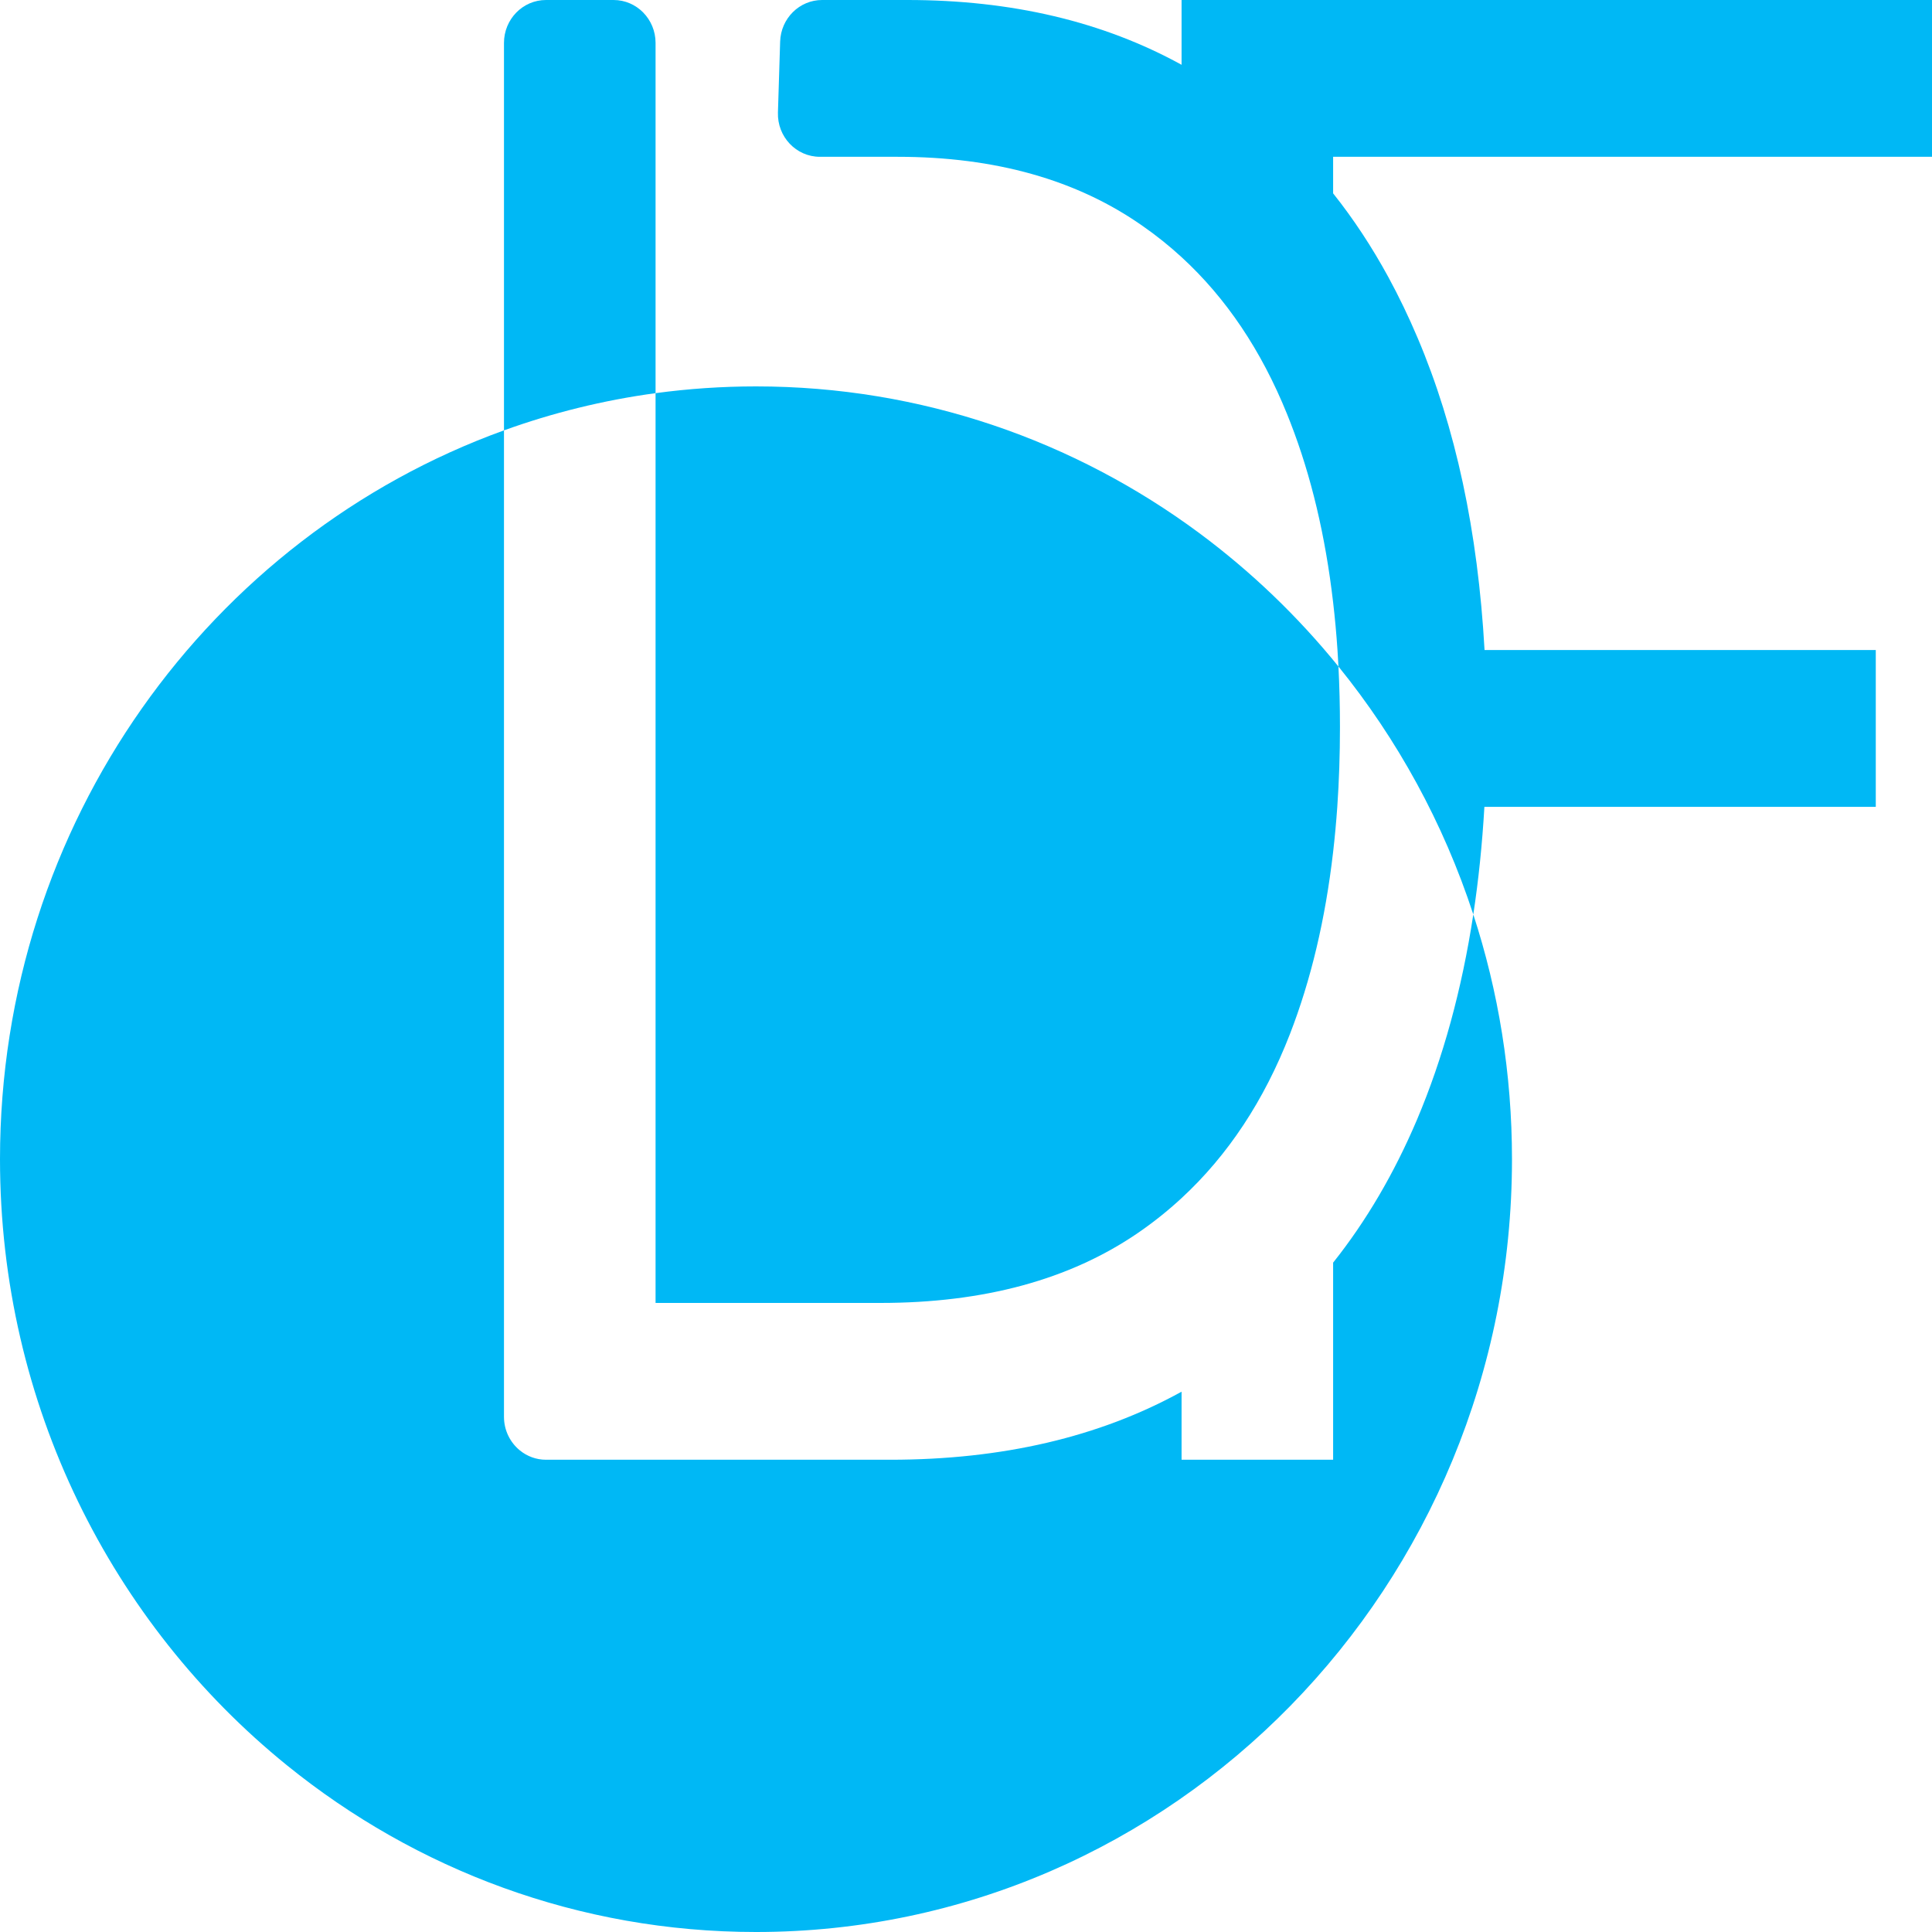 <svg width="50" height="50" viewBox="0 0 50 50" fill="none" xmlns="http://www.w3.org/2000/svg">
<path d="M15.879 0H14.13C13.53 0 13.043 0.497 13.043 1.111V11.138C14.297 10.685 15.609 10.359 16.966 10.175V1.111C16.966 0.497 16.479 0 15.879 0Z" fill="#00B8F5"/>
<path d="M19.565 50C30.371 50 39.13 41.046 39.13 30C39.13 27.786 38.779 25.657 38.129 23.666C37.833 25.61 37.347 27.381 36.671 28.979C36.08 30.369 35.357 31.602 34.501 32.677V37.778H30.579V36.017C28.45 37.191 25.937 37.778 23.039 37.778H14.13C13.876 37.778 13.641 37.688 13.456 37.538C13.205 37.334 13.043 37.02 13.043 36.667V11.138C5.444 13.884 0 21.292 0 30C0 36.357 2.902 42.022 7.425 45.685C10.761 48.387 14.979 50 19.565 50Z" fill="#00B8F5"/>
<path d="M16.966 33.72H22.785C25.463 33.72 27.683 33.117 29.444 31.912C29.846 31.637 30.224 31.335 30.579 31.007C31.78 29.897 32.714 28.483 33.382 26.765C33.927 25.362 34.3 23.79 34.501 22.05C34.545 21.668 34.581 21.279 34.609 20.881C34.655 20.215 34.678 19.526 34.678 18.815C34.678 18.28 34.665 17.758 34.639 17.249C33.585 15.948 32.373 14.787 31.034 13.794C27.811 11.407 23.849 10 19.565 10C18.684 10 17.816 10.06 16.966 10.175L16.966 32.797V33.72Z" fill="#00B8F5"/>
<path d="M50 4.058V0H30.579V1.677C28.548 0.559 26.182 0 23.481 0H21.276C20.689 0 20.209 0.476 20.19 1.076L20.133 2.912C20.113 3.539 20.605 4.058 21.219 4.058H23.228C25.759 4.058 27.873 4.655 29.57 5.847C29.925 6.094 30.261 6.363 30.579 6.655C31.732 7.713 32.642 9.068 33.31 10.719C33.34 10.791 33.369 10.865 33.397 10.939C33.934 12.321 34.302 13.871 34.501 15.589C34.548 15.991 34.586 16.402 34.614 16.823C34.623 16.964 34.632 17.106 34.639 17.249C36.163 19.129 37.356 21.299 38.129 23.666C38.265 22.774 38.36 21.846 38.416 20.881H48.545V16.823H38.42C38.248 13.752 37.671 11.059 36.687 8.743C36.455 8.196 36.204 7.674 35.933 7.176C35.505 6.39 35.028 5.666 34.501 5.004V4.058H50Z" fill="#00B8F5"/>
</svg>
